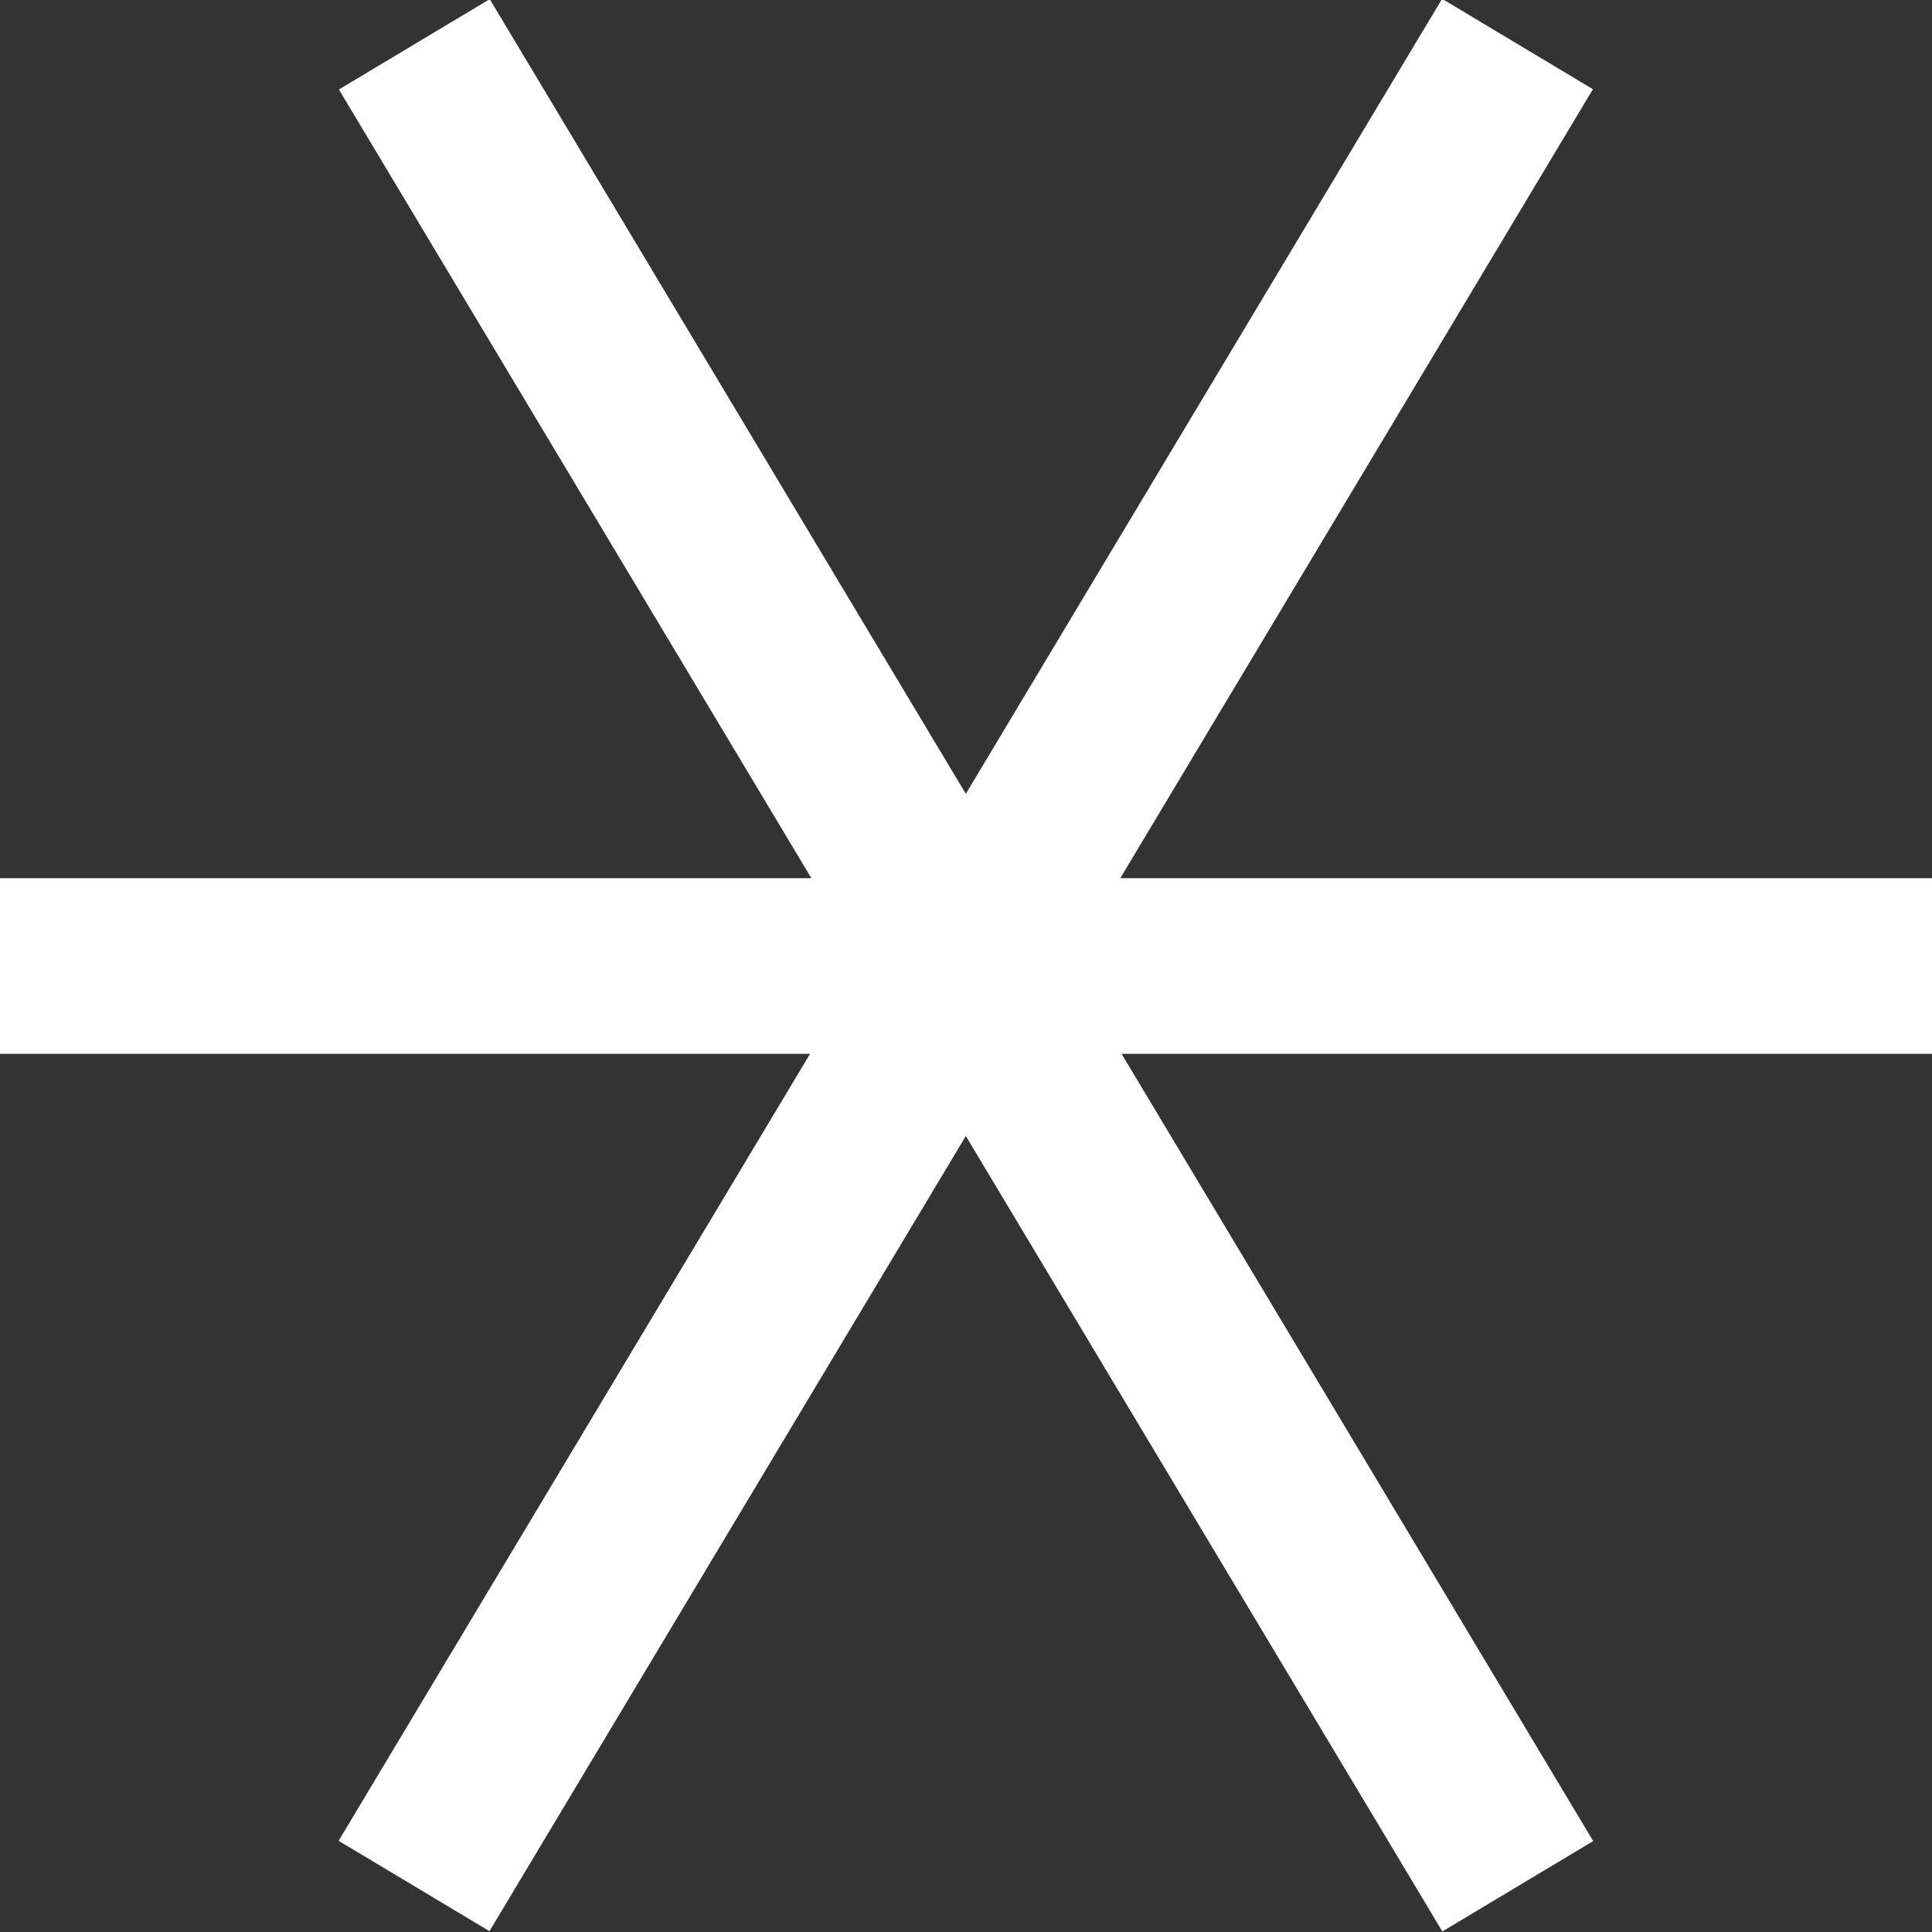 <?xml version="1.0" encoding="utf-8"?>
<!-- Generator: Adobe Illustrator 17.0.0, SVG Export Plug-In . SVG Version: 6.00 Build 0)  -->
<!DOCTYPE svg PUBLIC "-//W3C//DTD SVG 1.1//EN" "http://www.w3.org/Graphics/SVG/1.1/DTD/svg11.dtd">
<svg version="1.1" id="Ebene_1" xmlns="http://www.w3.org/2000/svg" xmlns:xlink="http://www.w3.org/1999/xlink" x="0px" y="0px"
	 width="11px" height="11px" viewBox="0 0 11 11" enable-background="new 0 0 11 11" xml:space="preserve">
<rect x="0" y="0" width="11" height="11" fill="#333333" stroke="none"/>
<g>
	<rect y="5" fill="#FFFFFF" width="11" height="1"/>
</g>
<g>
	
		<rect x="-0.614" y="4.996" transform="matrix(-0.514 -0.858 0.858 -0.514 3.61 13.038)" fill="#FFFFFF" width="12.223" height="1.001"/>
</g>
<g>
	
		<rect x="-0.614" y="4.996" transform="matrix(0.514 -0.858 0.858 0.514 -2.043 7.386)" fill="#FFFFFF" width="12.223" height="1.001"/>
</g>
<g>
</g>
<g>
</g>
<g>
</g>
<g>
</g>
<g>
</g>
<g>
</g>
<g>
</g>
<g>
</g>
<g>
</g>
<g>
</g>
<g>
</g>
<g>
</g>
<g>
</g>
<g>
</g>
<g>
</g>
</svg>
